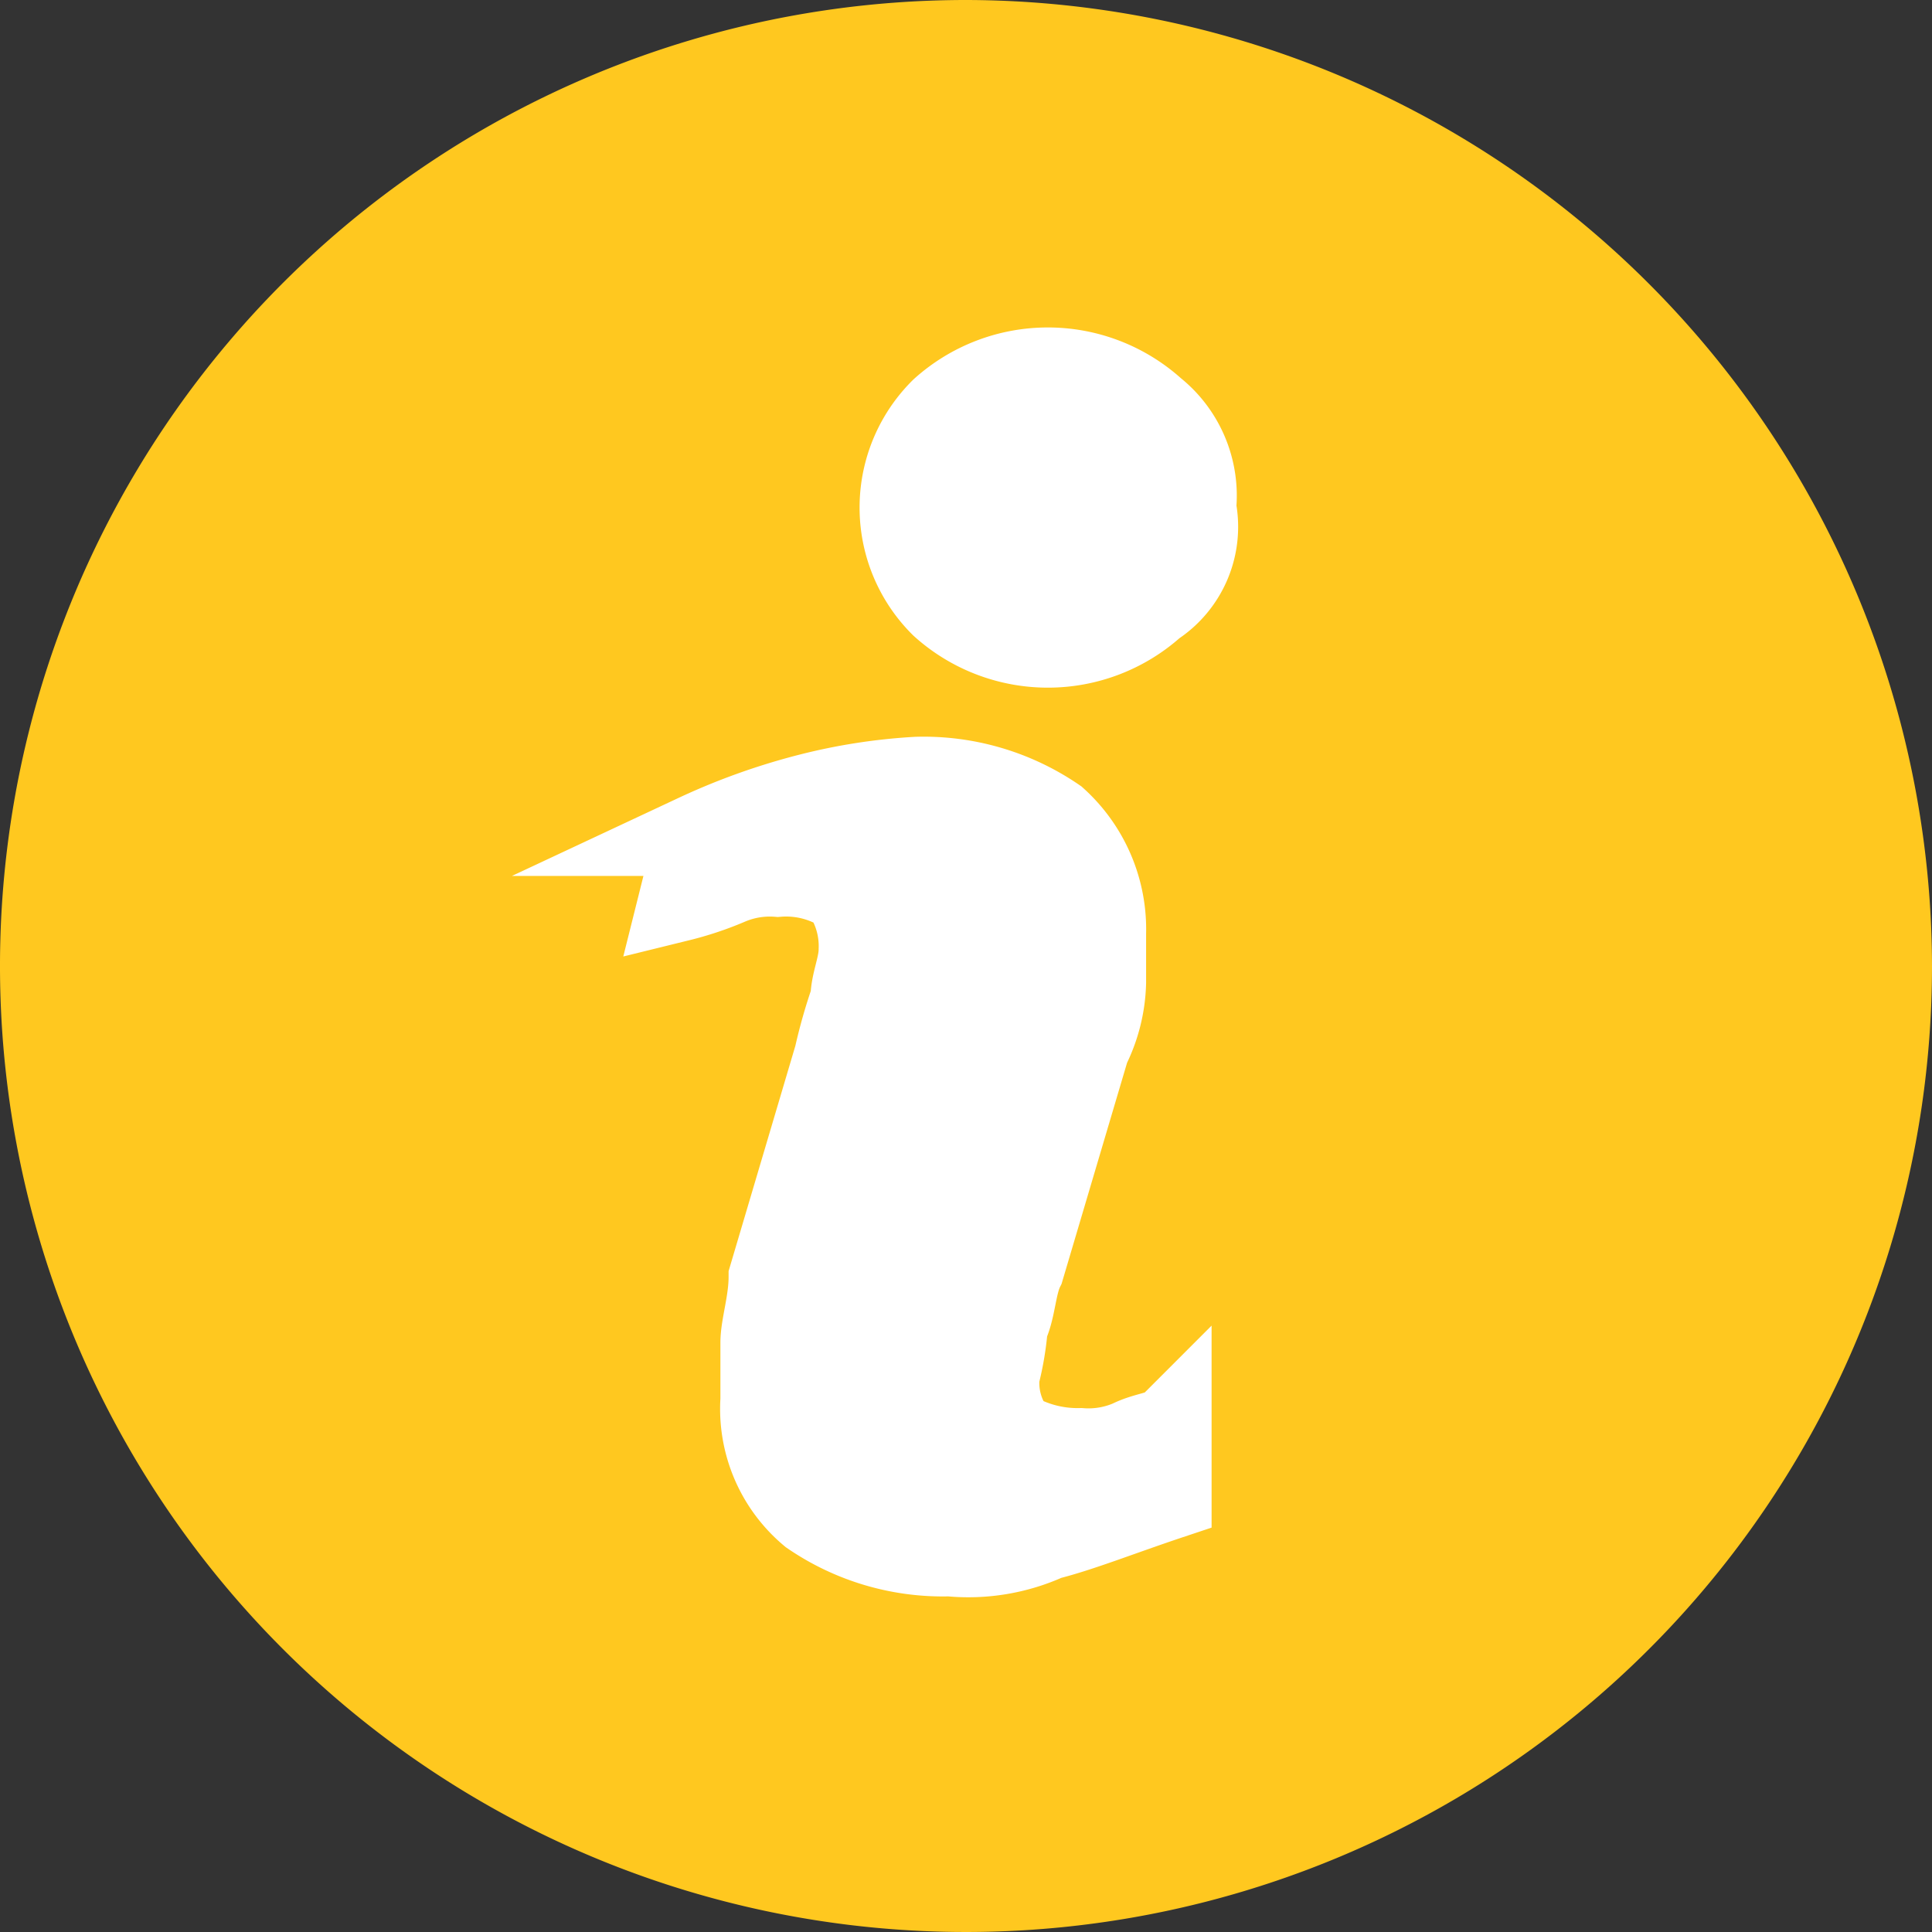 <svg xmlns="http://www.w3.org/2000/svg" viewBox="0 0 23.6 23.6"><rect x="0" y="0" width="23.6" height="23.6" fill="#333333" stroke="none"/><defs><style>.cls-1{fill:#ffc81f;}.cls-2{fill:#fff;stroke:#fff;stroke-miterlimit:10;}</style></defs><title>Asset 2</title><g id="Layer_2" data-name="Layer 2"><g id="Capa_1" data-name="Capa 1"><path class="cls-1" d="M11.8,0A11.8,11.8,0,1,0,23.6,11.8,11.82,11.82,0,0,0,11.8,0Z"/><path class="cls-2" d="M14.3,18.3c-.6.2-1.1.4-1.5.5a2.34,2.34,0,0,1-1.2.2,2.86,2.86,0,0,1-1.7-.5,1.68,1.68,0,0,1-.6-1.4v-.7c0-.2.1-.5.1-.8l.8-2.7a6.37,6.37,0,0,1,.2-.7c0-.2.1-.4.1-.6a1.17,1.17,0,0,0-.2-.7,1.29,1.29,0,0,0-.8-.2,1.27,1.27,0,0,0-.6.1,3.93,3.93,0,0,1-.6.2l.2-.8a7.84,7.84,0,0,1,1.4-.5,6.88,6.88,0,0,1,1.3-.2,2.86,2.86,0,0,1,1.7.5,1.82,1.82,0,0,1,.6,1.4V12a1.88,1.88,0,0,1-.2.8l-.8,2.7c-.1.2-.1.5-.2.7a3.54,3.54,0,0,1-.1.6,1,1,0,0,0,.2.7,1.55,1.55,0,0,0,.8.2,1.27,1.27,0,0,0,.6-.1c.2-.1.4-.1.5-.2Z"/><path class="cls-2" d="M14.1,7.4a1.94,1.94,0,0,1-2.6,0,1.69,1.69,0,0,1,0-2.4,1.94,1.94,0,0,1,2.6,0,1.35,1.35,0,0,1,.5,1.2A1.15,1.15,0,0,1,14.1,7.4Z"/></g></g></svg>